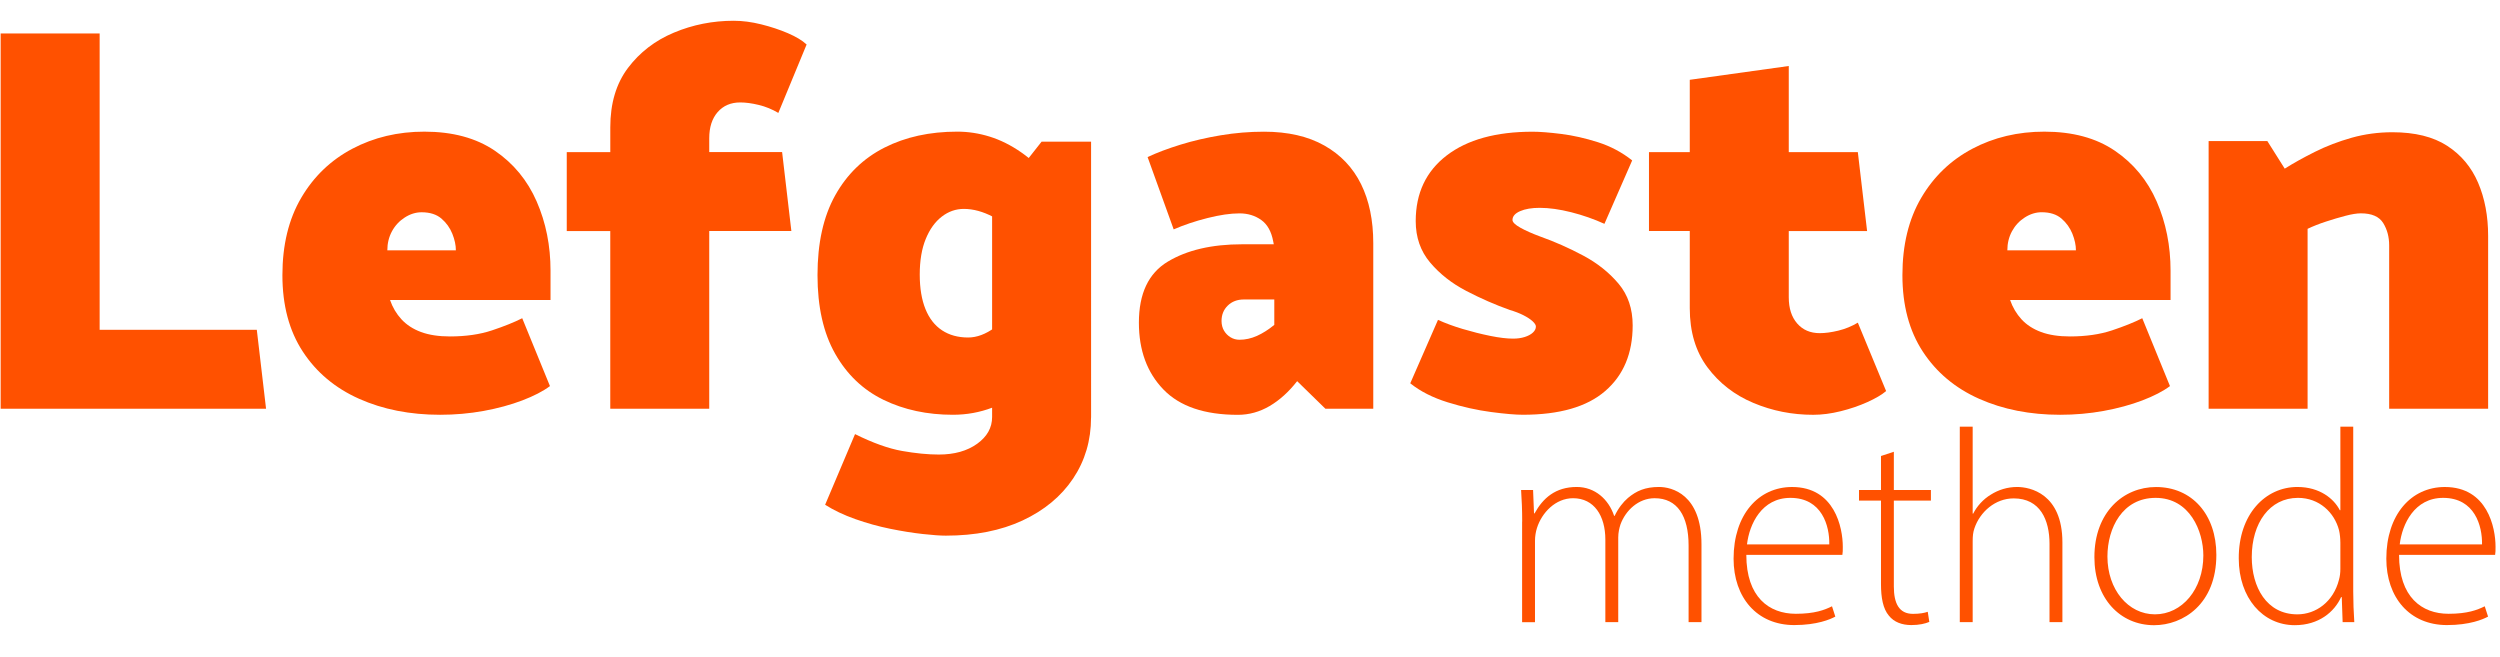 <?xml version="1.0" encoding="utf-8"?>
<!-- Generator: Adobe Illustrator 25.1.0, SVG Export Plug-In . SVG Version: 6.00 Build 0)  -->
<svg version="1.1" xmlns="http://www.w3.org/2000/svg" xmlns:xlink="http://www.w3.org/1999/xlink" x="0px" y="0px"
	 viewBox="0 0 100.308 26.347" style="enable-background:new 0 0 100.308 26.347;" xml:space="preserve">
<style type="text/css">
	.st0{fill:#FF5100;}
</style>
<g id="Layer_1">
	<g id="Layer_1_1_">
	</g>
	<g>
		<g>
			<path class="st0" d="M10.675,16.399H0.026V1.342h3.972v11.892h6.306L10.675,16.399z"/>
			<path class="st0" d="M15.65,12.038c0.102,0.295,0.254,0.553,0.459,0.775
				c0.204,0.221,0.465,0.391,0.785,0.509s0.706,0.177,1.157,0.177c0.64,0,1.204-0.081,1.691-0.244
				c0.487-0.162,0.891-0.325,1.211-0.487l1.113,2.723c-0.277,0.207-0.647,0.398-1.113,0.576
				c-0.466,0.177-0.982,0.317-1.549,0.421c-0.567,0.103-1.149,0.154-1.746,0.154
				c-1.208,0-2.292-0.214-3.251-0.642s-1.713-1.06-2.258-1.894c-0.546-0.834-0.818-1.856-0.818-3.066
				s0.251-2.244,0.753-3.1c0.501-0.856,1.185-1.513,2.051-1.971
				c0.866-0.458,1.83-0.687,2.892-0.687c1.134,0,2.076,0.255,2.826,0.764
				c0.749,0.509,1.309,1.188,1.68,2.037c0.371,0.849,0.556,1.775,0.556,2.779v1.174H15.65z
				 M18.291,10.044c0-0.207-0.047-0.428-0.142-0.665c-0.095-0.236-0.24-0.439-0.437-0.609
				C17.516,8.602,17.25,8.517,16.916,8.517c-0.233,0-0.458,0.07-0.676,0.21s-0.39,0.325-0.513,0.553
				c-0.124,0.229-0.186,0.484-0.186,0.764H18.291z"/>
			<path class="st0" d="M22.741,6.103h1.746V5.106c0-0.959,0.236-1.752,0.709-2.38
				c0.473-0.627,1.087-1.1,1.844-1.417c0.756-0.317,1.556-0.476,2.4-0.476
				c0.349,0,0.716,0.048,1.102,0.144c0.385,0.096,0.742,0.214,1.069,0.354
				c0.327,0.141,0.578,0.291,0.753,0.454l-1.135,2.746c-0.248-0.147-0.509-0.254-0.786-0.321
				s-0.523-0.1-0.742-0.1c-0.378,0-0.68,0.129-0.906,0.387c-0.226,0.259-0.338,0.609-0.338,1.052
				v0.553h2.924l0.371,3.167h-3.295v7.13h-3.971V9.27h-1.746V6.103z"/>
			<path class="st0" d="M42.206,14.672c-0.262,0.325-0.6,0.639-1.015,0.941s-0.873,0.55-1.375,0.742
				c-0.502,0.191-1.029,0.287-1.582,0.287c-1.033,0-1.96-0.199-2.782-0.598s-1.469-1.015-1.942-1.85
				c-0.473-0.833-0.709-1.885-0.709-3.154c0-1.285,0.236-2.351,0.709-3.2
				c0.473-0.849,1.131-1.487,1.975-1.916c0.843-0.428,1.818-0.642,2.924-0.642
				c0.437,0,0.869,0.066,1.298,0.199c0.429,0.133,0.851,0.343,1.266,0.631s0.825,0.668,1.233,1.141
				l-1.113,2.369c-0.422-0.398-0.837-0.705-1.244-0.919c-0.407-0.214-0.8-0.321-1.178-0.321
				c-0.32,0-0.615,0.103-0.884,0.31c-0.269,0.207-0.484,0.506-0.644,0.897
				c-0.16,0.392-0.24,0.868-0.24,1.428c0,0.546,0.077,1.008,0.229,1.384
				c0.152,0.376,0.374,0.661,0.666,0.853c0.291,0.192,0.64,0.288,1.047,0.288
				c0.349,0,0.705-0.133,1.069-0.399s0.756-0.62,1.179-1.063L42.206,14.672z M43.776,16.754
				c0,0.915-0.24,1.73-0.72,2.447c-0.48,0.716-1.157,1.276-2.029,1.683
				c-0.873,0.406-1.898,0.608-3.077,0.608c-0.218,0-0.527-0.021-0.927-0.066
				c-0.4-0.044-0.836-0.114-1.309-0.21c-0.473-0.096-0.938-0.226-1.396-0.388
				c-0.459-0.162-0.862-0.354-1.211-0.575l1.2-2.835c0.713,0.354,1.342,0.579,1.888,0.676
				c0.545,0.096,1.037,0.144,1.473,0.144c0.625,0,1.138-0.144,1.539-0.432
				c0.4-0.288,0.6-0.646,0.6-1.074v-8.525l1.986-2.524h1.985V16.754z"/>
			<path class="st0" d="M46.045,6.302c0.378-0.177,0.818-0.343,1.32-0.498
				c0.502-0.155,1.04-0.28,1.615-0.376c0.574-0.096,1.153-0.144,1.735-0.144
				c0.96,0,1.767,0.185,2.421,0.554c0.655,0.369,1.146,0.886,1.474,1.55
				c0.327,0.664,0.49,1.454,0.49,2.369v6.643h-1.92l-1.134-1.107
				c-0.335,0.429-0.702,0.761-1.102,0.997c-0.4,0.235-0.826,0.354-1.277,0.354
				c-1.338,0-2.334-0.339-2.989-1.019c-0.655-0.679-0.982-1.571-0.982-2.679
				c0-1.166,0.385-1.982,1.157-2.447c0.771-0.465,1.767-0.698,2.989-0.698h1.266l-0.022-0.111
				c-0.073-0.398-0.233-0.687-0.48-0.863c-0.248-0.177-0.538-0.266-0.873-0.266
				c-0.364,0-0.793,0.063-1.288,0.188c-0.495,0.125-0.946,0.277-1.353,0.454L46.045,6.302z
				 M49.111,13.267c0.065,0.11,0.153,0.199,0.262,0.266c0.109,0.066,0.229,0.099,0.36,0.099
				c0.232,0,0.465-0.051,0.698-0.154c0.232-0.104,0.465-0.251,0.698-0.443v-1.019h-1.222
				c-0.262,0-0.477,0.082-0.644,0.244c-0.167,0.163-0.251,0.369-0.251,0.62
				C49.013,13.027,49.046,13.156,49.111,13.267z"/>
			<path class="st0" d="M57.697,12.834c0.291,0.133,0.622,0.255,0.993,0.366
				c0.371,0.11,0.738,0.203,1.102,0.277s0.669,0.11,0.917,0.11c0.174,0,0.33-0.022,0.469-0.066
				c0.138-0.044,0.247-0.103,0.327-0.177c0.08-0.074,0.12-0.155,0.12-0.243
				c0-0.059-0.044-0.129-0.131-0.21s-0.211-0.163-0.371-0.244s-0.342-0.151-0.545-0.21
				c-0.582-0.207-1.164-0.461-1.746-0.764c-0.582-0.302-1.065-0.683-1.451-1.14
				s-0.578-1.011-0.578-1.661c0-1.122,0.415-2,1.244-2.635c0.829-0.634,1.978-0.952,3.447-0.952
				c0.291,0,0.673,0.03,1.146,0.089s0.964,0.17,1.473,0.332c0.51,0.163,0.968,0.406,1.375,0.731
				L64.375,8.981c-0.423-0.192-0.866-0.347-1.331-0.465c-0.466-0.118-0.888-0.177-1.266-0.177
				c-0.32,0-0.582,0.044-0.786,0.133s-0.306,0.207-0.306,0.354c0,0.088,0.105,0.192,0.316,0.31
				s0.477,0.236,0.797,0.354c0.582,0.207,1.156,0.461,1.724,0.764s1.04,0.679,1.419,1.129
				c0.378,0.45,0.566,1.007,0.566,1.672c0,1.122-0.367,2-1.102,2.634
				c-0.734,0.636-1.837,0.952-3.306,0.952c-0.291,0-0.717-0.036-1.276-0.11
				c-0.561-0.074-1.139-0.203-1.735-0.388s-1.099-0.438-1.505-0.764L57.697,12.834z"/>
			<path class="st0" d="M74.914,9.27h-3.143v2.657c0,0.443,0.112,0.793,0.338,1.052
				s0.527,0.388,0.906,0.388c0.218,0,0.465-0.033,0.741-0.1s0.538-0.173,0.786-0.321l1.135,2.745
				c-0.175,0.148-0.426,0.296-0.753,0.443s-0.685,0.27-1.069,0.365
				c-0.386,0.096-0.753,0.144-1.103,0.144c-0.844,0-1.644-0.158-2.399-0.476
				c-0.757-0.317-1.372-0.794-1.845-1.429s-0.709-1.424-0.709-2.369v-3.1h-1.637V6.103h1.637V3.202
				l3.972-0.554v3.455h2.771L74.914,9.27z"/>
			<path class="st0" d="M80.652,12.038c0.102,0.295,0.255,0.553,0.458,0.775
				c0.204,0.221,0.466,0.391,0.786,0.509c0.319,0.118,0.705,0.177,1.156,0.177
				c0.64,0,1.203-0.081,1.691-0.244c0.487-0.162,0.891-0.325,1.211-0.487l1.112,2.723
				c-0.276,0.207-0.647,0.398-1.112,0.576c-0.466,0.177-0.982,0.317-1.55,0.421
				c-0.567,0.103-1.149,0.154-1.745,0.154c-1.208,0-2.291-0.214-3.252-0.642
				c-0.96-0.428-1.713-1.06-2.258-1.894c-0.546-0.834-0.818-1.856-0.818-3.066
				s0.251-2.244,0.753-3.1c0.502-0.856,1.186-1.513,2.051-1.971
				c0.865-0.458,1.829-0.687,2.892-0.687c1.135,0,2.076,0.255,2.825,0.764s1.31,1.188,1.681,2.037
				c0.371,0.849,0.557,1.775,0.557,2.779v1.174H80.652z M83.293,10.044
				c0-0.207-0.048-0.428-0.142-0.665c-0.096-0.236-0.24-0.439-0.437-0.609
				c-0.196-0.169-0.462-0.254-0.797-0.254c-0.232,0-0.458,0.07-0.677,0.21
				c-0.218,0.14-0.389,0.325-0.513,0.553c-0.123,0.229-0.186,0.484-0.186,0.764H83.293z"/>
			<path class="st0" d="M88.617,16.399V5.66h2.356l0.698,1.107c0.35-0.222,0.753-0.446,1.212-0.675
				c0.458-0.229,0.949-0.417,1.473-0.565c0.523-0.147,1.069-0.221,1.637-0.221
				c0.901,0,1.633,0.181,2.192,0.542c0.561,0.362,0.975,0.856,1.244,1.483
				c0.269,0.628,0.403,1.34,0.403,2.137v6.931h-3.971v-6.554c0-0.339-0.08-0.639-0.24-0.897
				s-0.458-0.388-0.895-0.388c-0.16,0-0.368,0.033-0.622,0.1c-0.255,0.067-0.517,0.144-0.786,0.233
				c-0.269,0.088-0.513,0.185-0.73,0.288v7.219H88.617z"/>
		</g>
	</g>
</g>
<g id="Layer_2">
	<g>
		<path class="st0" d="M61.075,20.929c0-0.486-0.017-0.851-0.044-1.268h0.481l0.038,0.939h0.021
			c0.335-0.61,0.835-1.061,1.694-1.061c0.727,0,1.276,0.491,1.499,1.159h0.021
			c0.15-0.314,0.34-0.552,0.533-0.718c0.338-0.284,0.691-0.441,1.249-0.441
			c0.508,0,1.702,0.292,1.702,2.3v3.124h-0.517v-3.074c0-1.19-0.454-1.899-1.362-1.899
			c-0.65,0-1.167,0.491-1.371,1.052c-0.049,0.152-0.09,0.329-0.09,0.524v3.397h-0.517v-3.314
			c0-0.955-0.452-1.659-1.295-1.659c-0.702,0-1.254,0.577-1.449,1.195
			c-0.047,0.149-0.079,0.329-0.079,0.511v3.268h-0.517V20.929z"/>
		<path class="st0" d="M70.068,22.263c0,1.693,0.909,2.364,1.986,2.364c0.761,0,1.155-0.154,1.452-0.301
			l0.133,0.414c-0.201,0.11-0.736,0.34-1.648,0.34c-1.501,0-2.434-1.11-2.434-2.663
			c0-1.77,0.998-2.877,2.347-2.877c1.711,0,2.035,1.632,2.035,2.396c0,0.149,0,0.232-0.017,0.326
			H70.068z M73.397,21.843c0.014-0.74-0.291-1.867-1.561-1.867c-1.148,0-1.646,1.05-1.741,1.867
			H73.397z"/>
		<path class="st0" d="M75.987,18.126v1.535h1.487v0.426h-1.487v3.446c0,0.674,0.207,1.097,0.767,1.097
			c0.27,0,0.46-0.036,0.593-0.083l0.063,0.406c-0.169,0.071-0.405,0.127-0.722,0.127
			c-0.38,0-0.696-0.122-0.899-0.376c-0.237-0.278-0.318-0.724-0.318-1.265v-3.353h-0.882v-0.426
			h0.882v-1.364L75.987,18.126z"/>
		<path class="st0" d="M78.633,17.12h0.517v3.488h0.021c0.149-0.296,0.402-0.58,0.713-0.765
			c0.299-0.188,0.655-0.304,1.053-0.304c0.495,0,1.813,0.251,1.813,2.226v3.198h-0.517v-3.141
			c0-0.955-0.37-1.825-1.438-1.825c-0.74,0-1.352,0.541-1.575,1.201
			c-0.054,0.157-0.07,0.307-0.07,0.522v3.242h-0.517V17.12z"/>
		<path class="st0" d="M88.927,22.263c0,1.98-1.335,2.822-2.499,2.822c-1.353,0-2.394-1.065-2.394-2.731
			c0-1.814,1.172-2.813,2.47-2.813C87.945,19.54,88.927,20.639,88.927,22.263z M84.557,22.329
			c0,1.325,0.832,2.32,1.906,2.32c1.085,0,1.942-1.003,1.942-2.361c0-0.97-0.539-2.312-1.915-2.312
			C85.16,19.976,84.557,21.186,84.557,22.329z"/>
		<path class="st0" d="M94.419,17.12v6.612c0,0.389,0.017,0.858,0.043,1.231h-0.468l-0.035-1.005h-0.027
			c-0.267,0.591-0.892,1.126-1.857,1.126c-1.286,0-2.249-1.093-2.249-2.676
			c-0.009-1.768,1.063-2.869,2.353-2.869c0.9,0,1.469,0.475,1.702,0.933h0.022v-3.353H94.419z
			 M93.902,21.76c0-0.146-0.017-0.337-0.052-0.483c-0.183-0.712-0.794-1.301-1.648-1.301
			c-1.134,0-1.854,1.006-1.854,2.378c0,1.193,0.587,2.296,1.83,2.296c0.745,0,1.447-0.506,1.67-1.39
			c0.038-0.136,0.055-0.276,0.055-0.439V21.76z"/>
		<path class="st0" d="M96.258,22.263c0,1.693,0.909,2.364,1.986,2.364c0.761,0,1.155-0.154,1.452-0.301
			l0.133,0.414c-0.201,0.11-0.736,0.34-1.648,0.34c-1.501,0-2.434-1.11-2.434-2.663
			c0-1.77,0.998-2.877,2.347-2.877c1.711,0,2.035,1.632,2.035,2.396c0,0.149,0,0.232-0.017,0.326
			H96.258z M99.587,21.843c0.014-0.74-0.291-1.867-1.561-1.867c-1.148,0-1.646,1.05-1.741,1.867
			H99.587z"/>
	</g>
</g>
</svg>
